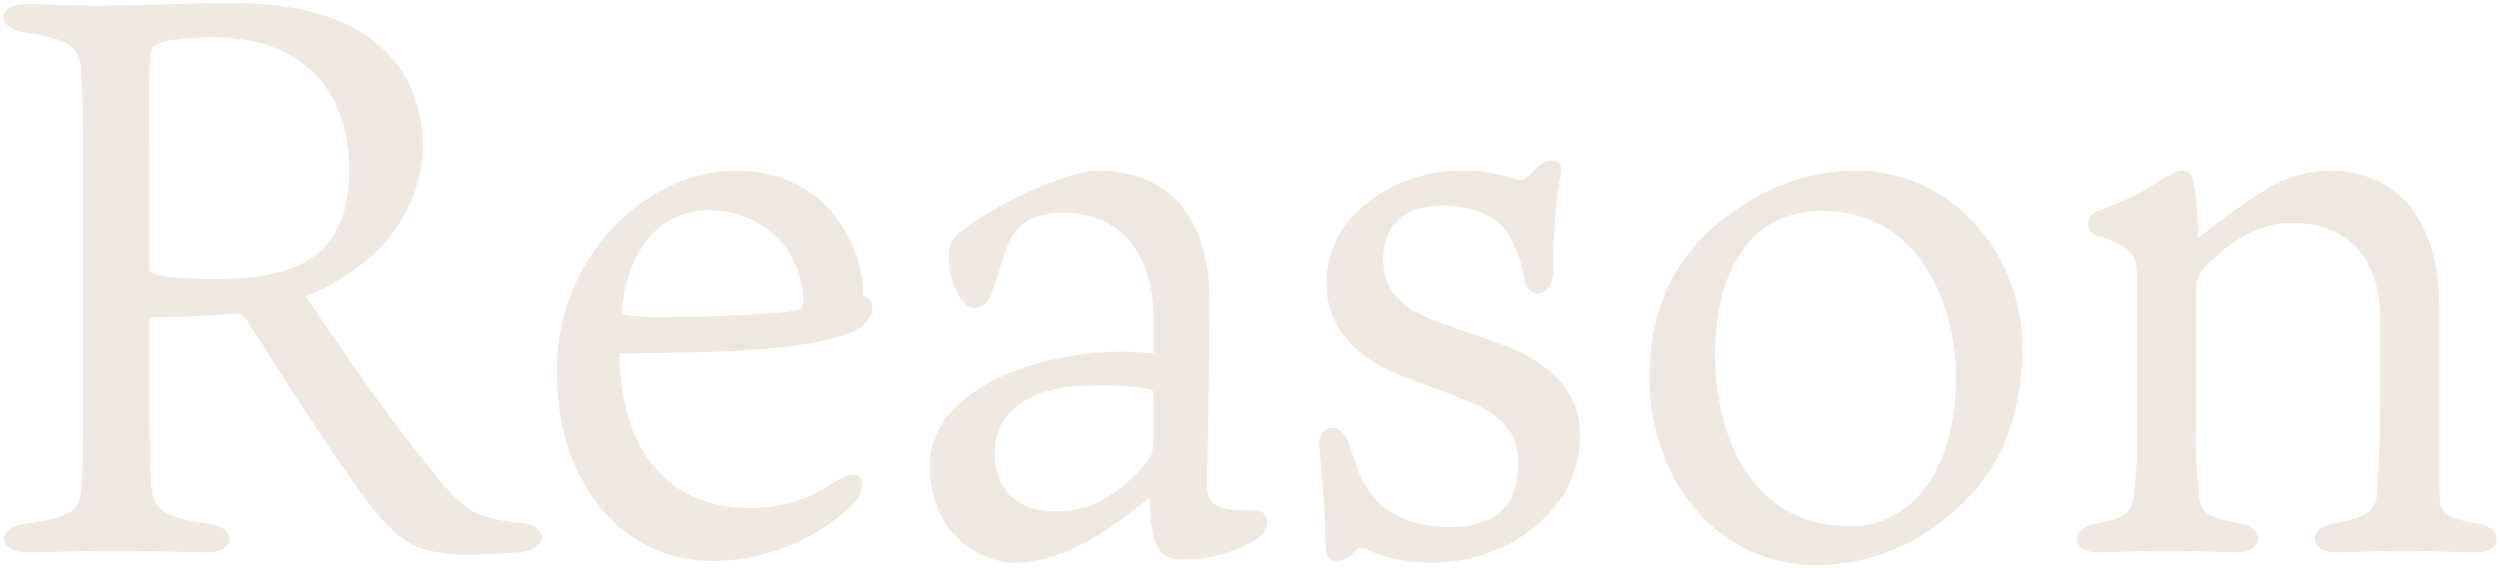 <svg xmlns="http://www.w3.org/2000/svg" width="379.783" height="86.32" viewBox="0 0 379.783 86.32"><g transform="translate(-532.825 -12454.674)"><path d="M310.58,73.84c0-11.16,4.08-18.12,10.2-23.4,5.64-4.68,12.6-8.159,21.24-8.159,14.521,0,25.2,12.6,25.2,26.879,0,10.561-3.479,17.4-7.079,21.48-3.6,4.32-12,11.52-24.12,11.52C320.06,102.16,310.58,88.24,310.58,73.84ZM320.54,70c0,12.839,5.639,26.28,20.52,26.28,9.6,0,16.079-8.88,16.079-22.56,0-10.68-5.279-25.32-20.28-25.32C323.42,48.4,320.54,61.48,320.54,70Zm-52.8,29.88c-.72-.36-1.32-.6-2.04.36-1.319,1.56-4.32,2.4-4.32-.96,0-4.2-.36-8.76-.959-14.76-.36-3.72,3.36-4.44,4.44-.84.24.72,1.2,3.36,1.68,4.68,2.16,4.919,6.359,8.04,13.68,8.04q10.44,0,10.44-9.72c0-4.32-2.4-6.96-6.36-8.88-3.48-1.44-8.04-3.119-11.52-4.44-4.56-1.8-11.28-5.76-11.28-14.04,0-4.68,2.16-9.12,6.6-12.48a23.3,23.3,0,0,1,14.4-4.559,24.368,24.368,0,0,1,7.92,1.319c.84.24.96.121,1.32-.12.84-.6,1.44-1.56,2.16-2.04,1.44-1.08,3.6-.959,3.24.96a88.734,88.734,0,0,0-1.2,15.12c0,3.96-3.72,4.56-4.32,1.32a20.335,20.335,0,0,0-2.039-6.12c-1.68-3.361-5.521-5.161-10.32-5.161-7.08,0-9.12,4.081-9.12,8.16,0,5.52,3.6,7.68,8.159,9.48L288.86,68.92c5.52,2.28,11.16,6.12,11.16,13.44,0,6-2.641,11.52-9.6,15.96a25.388,25.388,0,0,1-12.96,3.48A23.5,23.5,0,0,1,267.74,99.88ZM201.26,86.92c0-11.04,15.72-17.16,29.281-17.16,1.2,0,2.88.12,4.68.24V63.88C234.74,52,227.54,48.64,221.66,48.64c-4.68,0-6.96,1.68-8.16,4.081-1.2,2.28-1.8,5.639-2.88,8.28-.959,2.52-3.72,3.24-5.279-.36a12.207,12.207,0,0,1-1.2-5.4,4.147,4.147,0,0,1,1.68-3.6c6.12-4.8,16.68-9.36,20.88-9.36,14.28,0,17.04,11.759,17.04,19.56s-.36,26.4-.36,27.84a5.181,5.181,0,0,0,.36,2.4c1.08,1.92,4.56,1.8,6.84,1.8,2.52-.12,2.52,3.12,0,4.56a21.448,21.448,0,0,1-11.4,2.88c-3.84-.121-4.32-3.48-4.56-9.481-8.64,7.321-15,9.96-20.52,9.96C209.3,101.8,201.26,97.84,201.26,86.92Zm23.64-12c-8.28.121-13.8,3.96-13.8,10.2,0,4.68,2.52,8.879,9.239,8.879,3.721,0,8.16-.959,13.441-6.96.959-1.08,1.44-1.68,1.44-4.32V76.24c0-.72-.36-.72-.841-.84a36.928,36.928,0,0,0-7.034-.512C226.6,74.889,225.79,74.9,224.9,74.92Zm-80.28-1.8a31.554,31.554,0,0,1,10.32-24c4.32-3.721,10.2-6.84,16.8-6.84,14.04,0,19.32,11.52,19.44,18.959.72.36,1.32.72,1.32,1.8,0,2.16-2.4,3.721-4.56,4.32C183.14,68.68,177.02,70,154.1,70c.24,15.96,8.28,23.52,19.921,23.52,7.2,0,10.92-2.88,13.44-4.32,3.72-2.28,4.8,1.08,1.8,4.08a31.329,31.329,0,0,1-21,8.28C154.34,101.56,144.62,89.44,144.62,73.12Zm9.84-9.959c0,.72.121.959.72,1.08a41.076,41.076,0,0,0,4.441.239c11.28,0,18.959-.48,21.839-1.08.481-.239.6-.72.6-1.319-.36-9.24-7.68-13.8-14.28-13.8C161.42,48.28,155.78,52.6,154.46,63.16Zm-27.12,37.2c-4.44-.6-7.56-1.56-14.64-12.24-5.279-7.44-9.72-14.64-15-22.8-.72-1.2-1.2-1.44-2.281-1.32-3.72.36-8.519.48-12.72.48v13.2c0,6.12.12,10.2.24,11.76.239,3.96.959,5.4,8.879,6.48,4.2.6,4.081,4.32-.36,4.32-3.6,0-7.8-.24-13.8-.24-5.4,0-9.36.24-13.32.24-4.92,0-4.8-3.84-.48-4.32,7.92-1.08,8.28-2.4,8.519-5.881.24-3.119.24-6.359.24-13.8V40.72c0-8.879-.12-11.039-.36-14.16s-1.92-4.32-8.4-5.28c-4.56-.6-4.441-4.32.12-4.32,2.4,0,7.8.24,10.68.24,6,0,11.759-.36,21-.36,24.84,0,28.56,14.16,28.56,21.6,0,8.04-4.68,17.52-17.76,22.92,5.76,8.519,11.52,17.04,18.6,25.8,3.6,4.56,5.76,6.72,8.4,7.56a27.163,27.163,0,0,0,5.64,1.08c4.44.36,4.2,4.081-.36,4.441-1.922.153-4.877.356-7.51.356A25.311,25.311,0,0,1,127.34,100.36ZM83.18,23.56c-.6,1.08-.48,3.36-.48,16.56V56.8c0,.72.12.96.84,1.2.96.36,4.2.72,8.88.72,11.04,0,20.64-2.16,20.64-16.68C113.06,31.6,107.42,22,92.18,22,87.26,22,83.9,22.6,83.18,23.56ZM425.06,100c-3.12,0-7.8.24-10.08.24-4.32,0-4.32-3.721-.6-4.32,6.36-1.2,6.72-2.4,6.84-6.241.121-2.4.36-5.16.36-16.8V64.84c0-8.879-4.44-14.639-13.559-14.639-5.64,0-10.68,3.96-13.56,7.32-.6.72-.84,1.32-.84,3.12v20.4a64.356,64.356,0,0,0,.36,9.6c.12,3.36.6,4.2,6.6,5.28,3.48.6,3.24,4.32-.6,4.32-2.64,0-6.6-.24-10.92-.24-3.96,0-7.32.24-10.44.24-4.08,0-3.96-3.721-.36-4.32,5.4-1.08,5.76-1.921,6-5.4.36-2.641.36-4.92.36-11.281V58.6c0-3.6-.6-4.68-6.12-6.48a1.943,1.943,0,0,1,.239-3.72c3.84-1.561,6.6-2.641,9.6-4.8,1.56-.84,2.4-1.319,3.12-1.319,1.08,0,1.56.6,1.8,1.92a41,41,0,0,1,.6,8.4,87.866,87.866,0,0,1,9.96-7.2A18.829,18.829,0,0,1,413.9,42.28c10.08,0,16.68,7.32,16.68,20.759v27.6c0,3.84.72,4.32,6,5.28,3.72.6,3.6,4.32-.36,4.32C432.38,100.24,429.14,100,425.06,100Z" transform="translate(472.825 12438.334)" fill="#ede7df"/><path d="M336.02,102.66a24.175,24.175,0,0,1-19.091-8.942,29.206,29.206,0,0,1-5.092-9.217A32.892,32.892,0,0,1,310.08,73.84a32.546,32.546,0,0,1,2.852-14.118,28.9,28.9,0,0,1,7.521-9.661l.007-.006a37.7,37.7,0,0,1,9.624-5.912A31.13,31.13,0,0,1,342.02,41.78a24.655,24.655,0,0,1,18.415,8.249,27.719,27.719,0,0,1,5.356,8.727,28.841,28.841,0,0,1,1.929,10.4c0,11.274-3.914,18.08-7.2,21.805a34.02,34.02,0,0,1-9,7.488A30.735,30.735,0,0,1,336.02,102.66ZM321.1,50.822c-6.837,5.9-10.022,13.216-10.022,23.018,0,13.487,8.741,27.82,24.94,27.82,13.256,0,21.519-8.68,23.736-11.34l.009-.011c3.173-3.6,6.954-10.183,6.954-21.149,0-14.546-11.08-26.379-24.7-26.379C334.467,42.78,327.625,45.411,321.1,50.822ZM277.46,102.3a24.239,24.239,0,0,1-9.927-1.964l-.017-.008a1.96,1.96,0,0,0-.751-.263c-.085,0-.309,0-.666.476l-.018.023a4.258,4.258,0,0,1-3,1.542,1.99,1.99,0,0,1-1.582-.7,3.237,3.237,0,0,1-.617-2.121c0-4.258-.383-8.96-.957-14.71a3.8,3.8,0,0,1,.791-2.966,2.3,2.3,0,0,1,1.714-.779c1.012,0,2.307.71,2.908,2.7.171.511.732,2.074,1.669,4.647,2.289,5.2,6.612,7.726,13.216,7.726,6.689,0,9.94-3.016,9.94-9.22,0-3.788-1.871-6.386-6.066-8.424-2.7-1.119-6.08-2.389-9.059-3.51q-1.285-.484-2.433-.918l-.006,0a21.87,21.87,0,0,1-7.52-4.7A13.424,13.424,0,0,1,261,59.32a15,15,0,0,1,1.691-6.965,17.6,17.6,0,0,1,5.1-5.911,21.633,21.633,0,0,1,7.645-3.762,27.013,27.013,0,0,1,7.061-.9,25.011,25.011,0,0,1,8.109,1.353,2.155,2.155,0,0,0,.512.1c.085,0,.11-.011.292-.134l.042-.028a7.308,7.308,0,0,0,1.051-1,6.574,6.574,0,0,1,1.105-1.035,3.778,3.778,0,0,1,2.192-.774,1.9,1.9,0,0,1,1.5.621,1.872,1.872,0,0,1,.325,1.613V42.5A87.243,87.243,0,0,0,296.44,57.52c0,2.565-1.427,3.908-2.837,3.908a2.684,2.684,0,0,1-2.475-2.5,19.752,19.752,0,0,0-1.99-5.978l0-.009c-1.552-3.1-5.151-4.884-9.873-4.884-7.124,0-8.62,4.166-8.62,7.66,0,4.947,2.872,7.051,7.834,9.011l10.577,3.727a22.807,22.807,0,0,1,7.818,4.943,12.459,12.459,0,0,1,3.652,8.958,17.562,17.562,0,0,1-2.256,8.813,22.257,22.257,0,0,1-7.576,7.569l-.006,0A25.806,25.806,0,0,1,277.46,102.3Zm-9.506-2.872a23.228,23.228,0,0,0,9.506,1.872,24.781,24.781,0,0,0,12.694-3.4c6.3-4.022,9.367-9.1,9.367-15.536,0-5.714-3.545-9.957-10.839-12.972l-10.566-3.723a17.654,17.654,0,0,1-5.958-3.455,8.656,8.656,0,0,1-2.518-6.49,8.637,8.637,0,0,1,2.035-5.947c1.641-1.8,4.193-2.713,7.584-2.713,5.113,0,9.036,1.98,10.765,5.432a20.671,20.671,0,0,1,2.086,6.256c.192,1.037.763,1.68,1.491,1.68a1.563,1.563,0,0,0,1.2-.669,3.566,3.566,0,0,0,.635-2.239,89.545,89.545,0,0,1,1.209-15.213.992.992,0,0,0-.112-.79.934.934,0,0,0-.733-.259,2.8,2.8,0,0,0-1.6.582l-.022.016a5.838,5.838,0,0,0-.936.888,8.014,8.014,0,0,1-1.211,1.143l-.06.04a1.384,1.384,0,0,1-.85.3,3.115,3.115,0,0,1-.839-.15l-.063-.018-.056-.034A24.268,24.268,0,0,0,282.5,42.78a22.956,22.956,0,0,0-14.094,4.455l0,0c-4.188,3.17-6.4,7.348-6.4,12.082,0,7.642,5.959,11.6,10.96,13.574q1.147.435,2.427.916c2.991,1.126,6.382,2.4,9.1,3.528l.027.012c4.531,2.2,6.642,5.163,6.642,9.33,0,3.369-.932,5.945-2.769,7.656S283.815,96.9,280.22,96.9a16.861,16.861,0,0,1-9.04-2.251,13.249,13.249,0,0,1-5.1-6.088l-.012-.03c-.96-2.636-1.511-4.171-1.685-4.693l0-.015c-.442-1.474-1.3-2-1.953-2a1.312,1.312,0,0,0-.974.451,2.837,2.837,0,0,0-.536,2.2c.577,5.778.962,10.508.962,14.808a2.339,2.339,0,0,0,.384,1.479,1,1,0,0,0,.815.346,3.306,3.306,0,0,0,2.23-1.177,1.824,1.824,0,0,1,1.457-.864A2.683,2.683,0,0,1,267.954,99.428ZM214.1,102.3a12.056,12.056,0,0,1-4.209-.822,13.728,13.728,0,0,1-4.346-2.652c-2.183-1.97-4.785-5.634-4.785-11.906a12.1,12.1,0,0,1,2.776-7.65,21.4,21.4,0,0,1,7.049-5.515,39.2,39.2,0,0,1,9.552-3.355,49.04,49.04,0,0,1,10.4-1.141c1.1,0,2.591.1,4.18.206V63.891C234.162,50.2,224.583,49.14,221.66,49.14c-3.964,0-6.415,1.209-7.713,3.8l0,.009a25.953,25.953,0,0,0-1.631,4.53c-.371,1.251-.754,2.545-1.226,3.7a3.361,3.361,0,0,1-2.968,2.433c-.757,0-2.183-.359-3.23-2.766a12.731,12.731,0,0,1-1.247-5.611,4.636,4.636,0,0,1,1.864-3.987l.008-.006A55.545,55.545,0,0,1,216.778,44.7c4.2-1.857,7.812-2.923,9.923-2.923a18.611,18.611,0,0,1,8.925,2.019A14.425,14.425,0,0,1,241,48.868c2.68,4.239,3.242,9.394,3.242,12.972,0,5.46-.177,16.226-.282,22.659-.045,2.759-.078,4.752-.078,5.181a4.474,4.474,0,0,0,.276,2.123l.019.032c.87,1.547,3.951,1.547,5.607,1.547h.786a2.123,2.123,0,0,1,2.32,1.548,3.721,3.721,0,0,1-2.046,3.938,21.777,21.777,0,0,1-11.1,2.962c-.194,0-.389,0-.58-.008a4.111,4.111,0,0,1-4.081-2.853,20.126,20.126,0,0,1-.92-6.095,51.562,51.562,0,0,1-10.763,7.145A21.721,21.721,0,0,1,214.1,102.3Zm16.44-32.04a43.828,43.828,0,0,0-19.5,4.384c-4.236,2.191-9.285,6.1-9.285,12.276,0,5.9,2.423,9.33,4.455,11.163A12.337,12.337,0,0,0,214.1,101.3c5.854,0,12.272-3.127,20.2-9.842l.782-.662.041,1.024c.242,6.039.723,8.9,4.076,9,.18.005.365.008.549.008a21.015,21.015,0,0,0,10.561-2.807l.025-.015a2.768,2.768,0,0,0,1.59-2.821,1.14,1.14,0,0,0-1.318-.806h-.821c-2.568,0-5.4-.158-6.469-2.041a5.436,5.436,0,0,1-.433-2.661c0-.437.033-2.434.078-5.2.105-6.43.282-17.191.282-22.643,0-5.731-1.612-19.06-16.54-19.06-1.947,0-5.505,1.061-9.518,2.837a54.522,54.522,0,0,0-11.049,6.413,3.651,3.651,0,0,0-1.493,3.21,11.723,11.723,0,0,0,1.148,5.176l.012.025c.6,1.383,1.444,2.176,2.318,2.176a2.439,2.439,0,0,0,2.036-1.795l0-.011c.455-1.111.831-2.383,1.2-3.612a27.082,27.082,0,0,1,1.7-4.705,7.09,7.09,0,0,1,2.979-3.151,11.479,11.479,0,0,1,5.627-1.2,14.866,14.866,0,0,1,4.689.736,12.525,12.525,0,0,1,4.449,2.557c3.042,2.726,4.7,6.907,4.921,12.428v6.675l-.94-.063C233.161,70.363,231.632,70.26,230.54,70.26Zm-62.28,31.8a22.227,22.227,0,0,1-9.785-2.2,22.693,22.693,0,0,1-7.642-6.083,28.224,28.224,0,0,1-4.953-9.173A36.7,36.7,0,0,1,144.12,73.12a33.464,33.464,0,0,1,3.321-14.875,31.41,31.41,0,0,1,7.164-9.5l.009-.008a30.734,30.734,0,0,1,7.67-4.894,23.446,23.446,0,0,1,9.456-2.067,20.854,20.854,0,0,1,9.162,1.966,17.987,17.987,0,0,1,6.167,4.909,21.224,21.224,0,0,1,4.6,12.275A2.209,2.209,0,0,1,193,63.04c0,2.373-2.474,4.121-4.927,4.8-5.055,1.391-11.427,2.64-33.463,2.659.375,14.321,7.429,22.52,19.41,22.52A21.23,21.23,0,0,0,186.2,89.371c.355-.215.691-.419,1.009-.6a4.74,4.74,0,0,1,2.388-.821,1.775,1.775,0,0,1,1.737,1.088,3.026,3.026,0,0,1-.084,2.168,6.913,6.913,0,0,1-1.632,2.428l-.012.012a31.649,31.649,0,0,1-6.92,4.848A30.929,30.929,0,0,1,168.26,102.06ZM155.272,49.495A30.862,30.862,0,0,0,145.12,73.12c0,16.19,9.732,27.94,23.14,27.94a30.712,30.712,0,0,0,20.652-8.14c1.365-1.368,1.785-2.8,1.493-3.5a.781.781,0,0,0-.813-.471,3.729,3.729,0,0,0-1.871.677l-.013.008c-.309.177-.641.378-.993.592A22.392,22.392,0,0,1,174.02,94.02a21.932,21.932,0,0,1-8.175-1.466,17.131,17.131,0,0,1-6.432-4.474,20.832,20.832,0,0,1-4.212-7.515,35.72,35.72,0,0,1-1.6-10.556l-.008-.508h.508c22.324,0,28.683-1.241,33.707-2.623,2.019-.56,4.193-2,4.193-3.838,0-.752-.318-.99-1.044-1.353l-.271-.136,0-.3c-.119-7.423-5.262-18.467-18.94-18.467C166.15,42.78,160.3,45.165,155.272,49.495Zm-24.041,51.6a25.577,25.577,0,0,1-3.965-.242,12.67,12.67,0,0,1-6.554-2.433c-2.43-1.806-5.028-4.9-8.425-10.019-3.981-5.611-7.5-11.107-11.226-16.926-1.218-1.9-2.478-3.871-3.781-5.884l-.009-.014c-.571-.951-.882-1.105-1.408-1.105a3.551,3.551,0,0,0-.388.025h-.007c-3.927.38-8.748.474-12.268.481v12.7c0,6.371.129,10.3.239,11.722v.008c.22,3.643.691,4.957,8.448,6.015a5.1,5.1,0,0,1,2.606,1.05,2.272,2.272,0,0,1,.885,1.881,2.237,2.237,0,0,1-1.142,1.723,5.285,5.285,0,0,1-2.776.661c-1.578,0-3.243-.045-5.17-.1-2.463-.067-5.255-.143-8.63-.143-2.9,0-5.443.071-7.684.134-1.955.055-3.8.106-5.636.106-3,0-4.141-1.313-4.2-2.437-.065-1.183,1.053-2.587,3.663-2.879,3.795-.518,5.854-1.1,6.886-1.932.912-.74,1.071-1.674,1.2-3.486.239-3.1.239-6.445.239-13.765V40.72c0-9.026-.13-11.148-.359-14.121A3.536,3.536,0,0,0,70.13,23.53c-1.156-.743-3.051-1.268-6.338-1.755-2.727-.36-3.868-1.745-3.788-2.96a2.188,2.188,0,0,1,1.163-1.71,5.519,5.519,0,0,1,2.814-.645c1.153,0,2.974.054,4.9.112,2.1.063,4.281.128,5.779.128,2.67,0,5.235-.07,8.205-.151,3.6-.1,7.671-.209,12.795-.209A43.267,43.267,0,0,1,110.778,18.7a22.274,22.274,0,0,1,8.848,5.814,19.269,19.269,0,0,1,4.1,7.263,22.763,22.763,0,0,1,.992,6.662,22.316,22.316,0,0,1-4.064,12.735,30.526,30.526,0,0,1-13.44,10.41c5.552,8.212,11.309,16.693,18.234,25.261l0,0c3.349,4.243,5.531,6.552,8.147,7.39a26.537,26.537,0,0,0,5.532,1.061h.009c2.7.219,3.659,1.548,3.658,2.619,0,1.245-1.245,2.6-4.019,2.819C135.8,100.976,133.265,101.1,131.231,101.1ZM98.125,65.056c1.3,2.013,2.561,3.98,3.779,5.881,3.721,5.811,7.235,11.3,11.2,16.894l.009.013c6.992,10.547,9.985,11.439,14.291,12.021l.015,0a24.585,24.585,0,0,0,3.809.23c2.008,0,4.521-.119,7.47-.354,2.033-.161,3.1-1.039,3.1-1.823,0-.7-.844-1.466-2.733-1.62a27.74,27.74,0,0,1-5.733-1.1l-.024-.007c-2.868-.912-5.159-3.317-8.639-7.725-7.089-8.771-12.948-17.437-18.615-25.818l-.353-.522.567-.234c15.75-6.5,17.451-17.872,17.451-22.458,0-6.344-2.734-21.1-28.06-21.1-5.11,0-9.178.111-12.767.209-2.853.078-5.548.151-8.232.151-1.513,0-3.7-.065-5.809-.129-1.92-.058-3.733-.112-4.871-.112C62,17.46,61.046,18.2,61,18.88c-.049.748.94,1.643,2.924,1.9h.008c6.578.975,8.557,2.261,8.825,5.736.231,3,.362,5.135.362,14.2V76.24c0,7.347,0,10.7-.242,13.838-.128,1.868-.307,3.172-1.563,4.19-1.2.973-3.34,1.6-7.387,2.147l-.012,0c-1.88.209-2.822,1.079-2.78,1.831.04.719,1.06,1.492,3.2,1.492,1.82,0,3.66-.051,5.608-.106,2.248-.063,4.8-.134,7.712-.134,3.388,0,6.187.076,8.657.143,1.92.052,3.578.1,5.143.1,1.936,0,2.871-.754,2.921-1.455.052-.735-.835-1.614-2.631-1.87-4.1-.559-6.291-1.216-7.568-2.269-1.418-1.17-1.627-2.809-1.74-4.673-.111-1.448-.241-5.4-.241-11.793V63.98h.5c3.529,0,8.591-.083,12.667-.477a4.512,4.512,0,0,1,.5-.03C96.958,63.472,97.522,64.053,98.125,65.056Zm338.1,35.685c-1.9,0-3.612-.057-5.425-.118s-3.672-.123-5.735-.123c-1.674,0-3.85.071-5.77.134-1.672.055-3.251.106-4.31.106a4.993,4.993,0,0,1-2.707-.668,2.276,2.276,0,0,1-1.106-1.719c-.092-1.15.847-2.556,3.128-2.926,3.1-.585,4.688-1.161,5.486-1.985s.885-2.026.939-3.778v-.009c.014-.287.031-.58.048-.892.124-2.248.312-5.646.312-15.883V64.84c0-9.118-4.638-14.139-13.059-14.139-6.541,0-11.734,5.458-13.177,7.14-.492.59-.723,1.059-.723,2.8v20.4a64,64,0,0,0,.352,9.513l.006.034v.035c.059,1.668.207,2.516.922,3.135.76.658,2.237,1.126,5.267,1.671a3.868,3.868,0,0,1,2.175,1.061,2.345,2.345,0,0,1,.683,1.827c-.1,1.207-1.24,2.424-3.547,2.424-1.166,0-2.559-.046-4.172-.1-2.03-.066-4.331-.142-6.748-.142-2.089,0-3.988.066-5.824.131-1.615.056-3.14.11-4.616.11-2.482,0-3.465-1.245-3.554-2.312a2.4,2.4,0,0,1,.768-1.9,4.277,4.277,0,0,1,2.334-1.1c5.325-1.066,5.376-1.811,5.593-4.943l0-.033c.355-2.607.355-4.95.355-11.213V58.6c0-3.2-.246-4.2-5.775-6l-.042-.016a2.5,2.5,0,0,1-1.577-2.359,2.537,2.537,0,0,1,1.836-2.288l.458-.186a39.7,39.7,0,0,0,9.027-4.553l.026-.019.315-.17c1.464-.79,2.27-1.225,3.071-1.225,1.651,0,2.092,1.239,2.29,2.322a38.4,38.4,0,0,1,.6,7.442,85.462,85.462,0,0,1,9.207-6.573A19.288,19.288,0,0,1,413.9,41.78,15.64,15.64,0,0,1,426.4,47.3a18.93,18.93,0,0,1,3.465,6.681,31.517,31.517,0,0,1,1.21,9.058v27.6c0,1.98.205,2.792.845,3.34.732.627,2.171.98,4.74,1.447,2.271.368,3.2,1.786,3.111,2.949S438.546,100.74,436.22,100.74ZM425.06,99.5c2.079,0,3.954.063,5.768.123s3.509.117,5.392.117c1.688,0,2.5-.725,2.559-1.443s-.631-1.618-2.279-1.883l-.01,0c-2.808-.511-4.3-.891-5.216-1.672-1-.861-1.195-2.1-1.195-4.1V63.04c0-12.686-6.048-20.259-16.18-20.259a18.3,18.3,0,0,0-9.811,3.041l-.021.013a87.643,87.643,0,0,0-9.886,7.148l-.823.7V52.6a41.309,41.309,0,0,0-.588-8.295l0-.015c-.232-1.276-.623-1.509-1.308-1.509a7.21,7.21,0,0,0-2.6,1.1l-.259.14a40.531,40.531,0,0,1-9.209,4.649l-.491.2a1.559,1.559,0,0,0-1.181,1.382,1.507,1.507,0,0,0,.953,1.4c2.965.968,4.459,1.726,5.326,2.7.939,1.056,1.116,2.307,1.116,4.247V79.24c0,6.3,0,8.664-.362,11.332-.122,1.761-.275,2.985-1.213,3.906-.836.821-2.242,1.345-5.187,1.934l-.016,0c-1.579.263-2.342,1.171-2.279,1.933.07.847,1.074,1.394,2.557,1.394,1.459,0,2.975-.053,4.581-.109,1.845-.064,3.753-.131,5.859-.131,2.433,0,4.743.076,6.78.142,1.6.053,2.989.1,4.139.1,1.673,0,2.486-.758,2.55-1.509.062-.72-.544-1.561-2.035-1.818-3.269-.588-4.826-1.1-5.747-1.9-1.072-.927-1.208-2.223-1.266-3.821a64.91,64.91,0,0,1-.362-9.653V60.64c0-1.78.214-2.551.956-3.441l0-.005a25.134,25.134,0,0,1,5.865-5.022A15.562,15.562,0,0,1,408.02,49.7a16.555,16.555,0,0,1,6.152,1.074,11.536,11.536,0,0,1,4.423,3.085,13.061,13.061,0,0,1,2.626,4.8,20.794,20.794,0,0,1,.859,6.183V72.88c0,10.264-.188,13.678-.313,15.938-.017.308-.033.6-.047.881-.06,1.923-.183,3.367-1.22,4.438-.968,1-2.658,1.638-6.027,2.274l-.013,0c-1.584.255-2.354,1.129-2.3,1.859s.952,1.467,2.816,1.467c1.042,0,2.614-.051,4.277-.106C421.185,99.571,423.37,99.5,425.06,99.5Zm-84-2.72a19.735,19.735,0,0,1-9.727-2.364,18.762,18.762,0,0,1-6.53-6.186c-3.071-4.663-4.762-11.137-4.762-18.23,0-3.17.413-9.236,3.183-14.237a15.155,15.155,0,0,1,5.151-5.609A15.67,15.67,0,0,1,336.86,47.9a18.884,18.884,0,0,1,9.751,2.524,19.377,19.377,0,0,1,6.435,6.361A32.2,32.2,0,0,1,357.64,73.72c0,6.793-1.568,12.568-4.534,16.7a15.425,15.425,0,0,1-5.248,4.7A14.257,14.257,0,0,1,341.06,96.78Zm-4.2-47.88c-5.769,0-10.063,2.472-12.762,7.347-2.66,4.805-3.057,10.679-3.057,13.753,0,12.463,5.259,25.78,20.02,25.78a13.421,13.421,0,0,0,11.233-5.942c2.843-3.963,4.346-9.536,4.346-16.119C356.64,65.135,352.506,48.9,336.86,48.9ZM220.34,94.5c-3.284,0-5.811-.959-7.511-2.85A9.562,9.562,0,0,1,210.6,85.12a9.315,9.315,0,0,1,4-7.8c2.527-1.836,6.086-2.84,10.292-2.9.867-.021,1.693-.031,2.453-.031a37.9,37.9,0,0,1,7.126.52l.029.006.135.032a1.16,1.16,0,0,1,1.085,1.293v6.48c0,2.76-.537,3.494-1.566,4.652a22.034,22.034,0,0,1-7.477,5.855A15.238,15.238,0,0,1,220.34,94.5Zm7.006-19.111c-.752,0-1.571.01-2.434.031-4,.058-7.364,1-9.723,2.71A8.351,8.351,0,0,0,211.6,85.12c0,2.519.852,8.379,8.739,8.379,3.506,0,7.8-.807,13.065-6.79.876-.986,1.315-1.481,1.315-3.99V76.24a.607.607,0,0,0-.03-.238,1.4,1.4,0,0,0-.278-.08l-.139-.033A35.72,35.72,0,0,0,227.346,75.389ZM159.62,64.98a41.507,41.507,0,0,1-4.523-.246l-.017,0c-.934-.188-1.121-.74-1.121-1.57v-.031l0-.031c.638-5.1,2.29-9.036,4.911-11.69a12.222,12.222,0,0,1,8.905-3.629,15.339,15.339,0,0,1,9.8,3.554,14.381,14.381,0,0,1,4.976,10.727v.019a1.794,1.794,0,0,1-.877,1.767l-.058.029-.063.013C178.335,64.562,169.927,64.98,159.62,64.98Zm-4.35-1.231a41.01,41.01,0,0,0,4.35.231c12.129,0,19.125-.542,21.666-1.055.139-.085.272-.256.273-.835a13.479,13.479,0,0,0-13.78-13.31c-6.994,0-11.666,5.252-12.82,14.411a1.066,1.066,0,0,0,.057.465C155.028,63.674,155.093,63.712,155.27,63.748ZM92.42,59.22c-4.857,0-8.04-.376-9.047-.749A1.46,1.46,0,0,1,82.2,56.8V40.12c0-2.132,0-3.965-.006-5.583-.015-8.643-.017-10.2.548-11.22l.017-.03.021-.027c1.149-1.532,6.382-1.761,9.4-1.761a26.71,26.71,0,0,1,9.877,1.7,17.481,17.481,0,0,1,6.651,4.573c3.174,3.548,4.852,8.482,4.852,14.269,0,6.872-2.1,11.52-6.415,14.209C102.918,58.882,97.056,59.22,92.42,59.22ZM83.6,23.836c-.422.812-.418,2.777-.405,10.7,0,1.618.006,3.451.006,5.584V56.8a1.229,1.229,0,0,0,.066.5.94.94,0,0,0,.431.222l.018.006c.912.342,4.2.688,8.7.688s10.185-.32,14.2-2.819,5.944-6.862,5.944-13.36c0-5.875-1.986-19.54-20.38-19.54C86.291,22.5,84.031,23.328,83.6,23.836Z" transform="translate(472.825 12438.334)" fill="rgba(0,0,0,0)"/></g></svg>